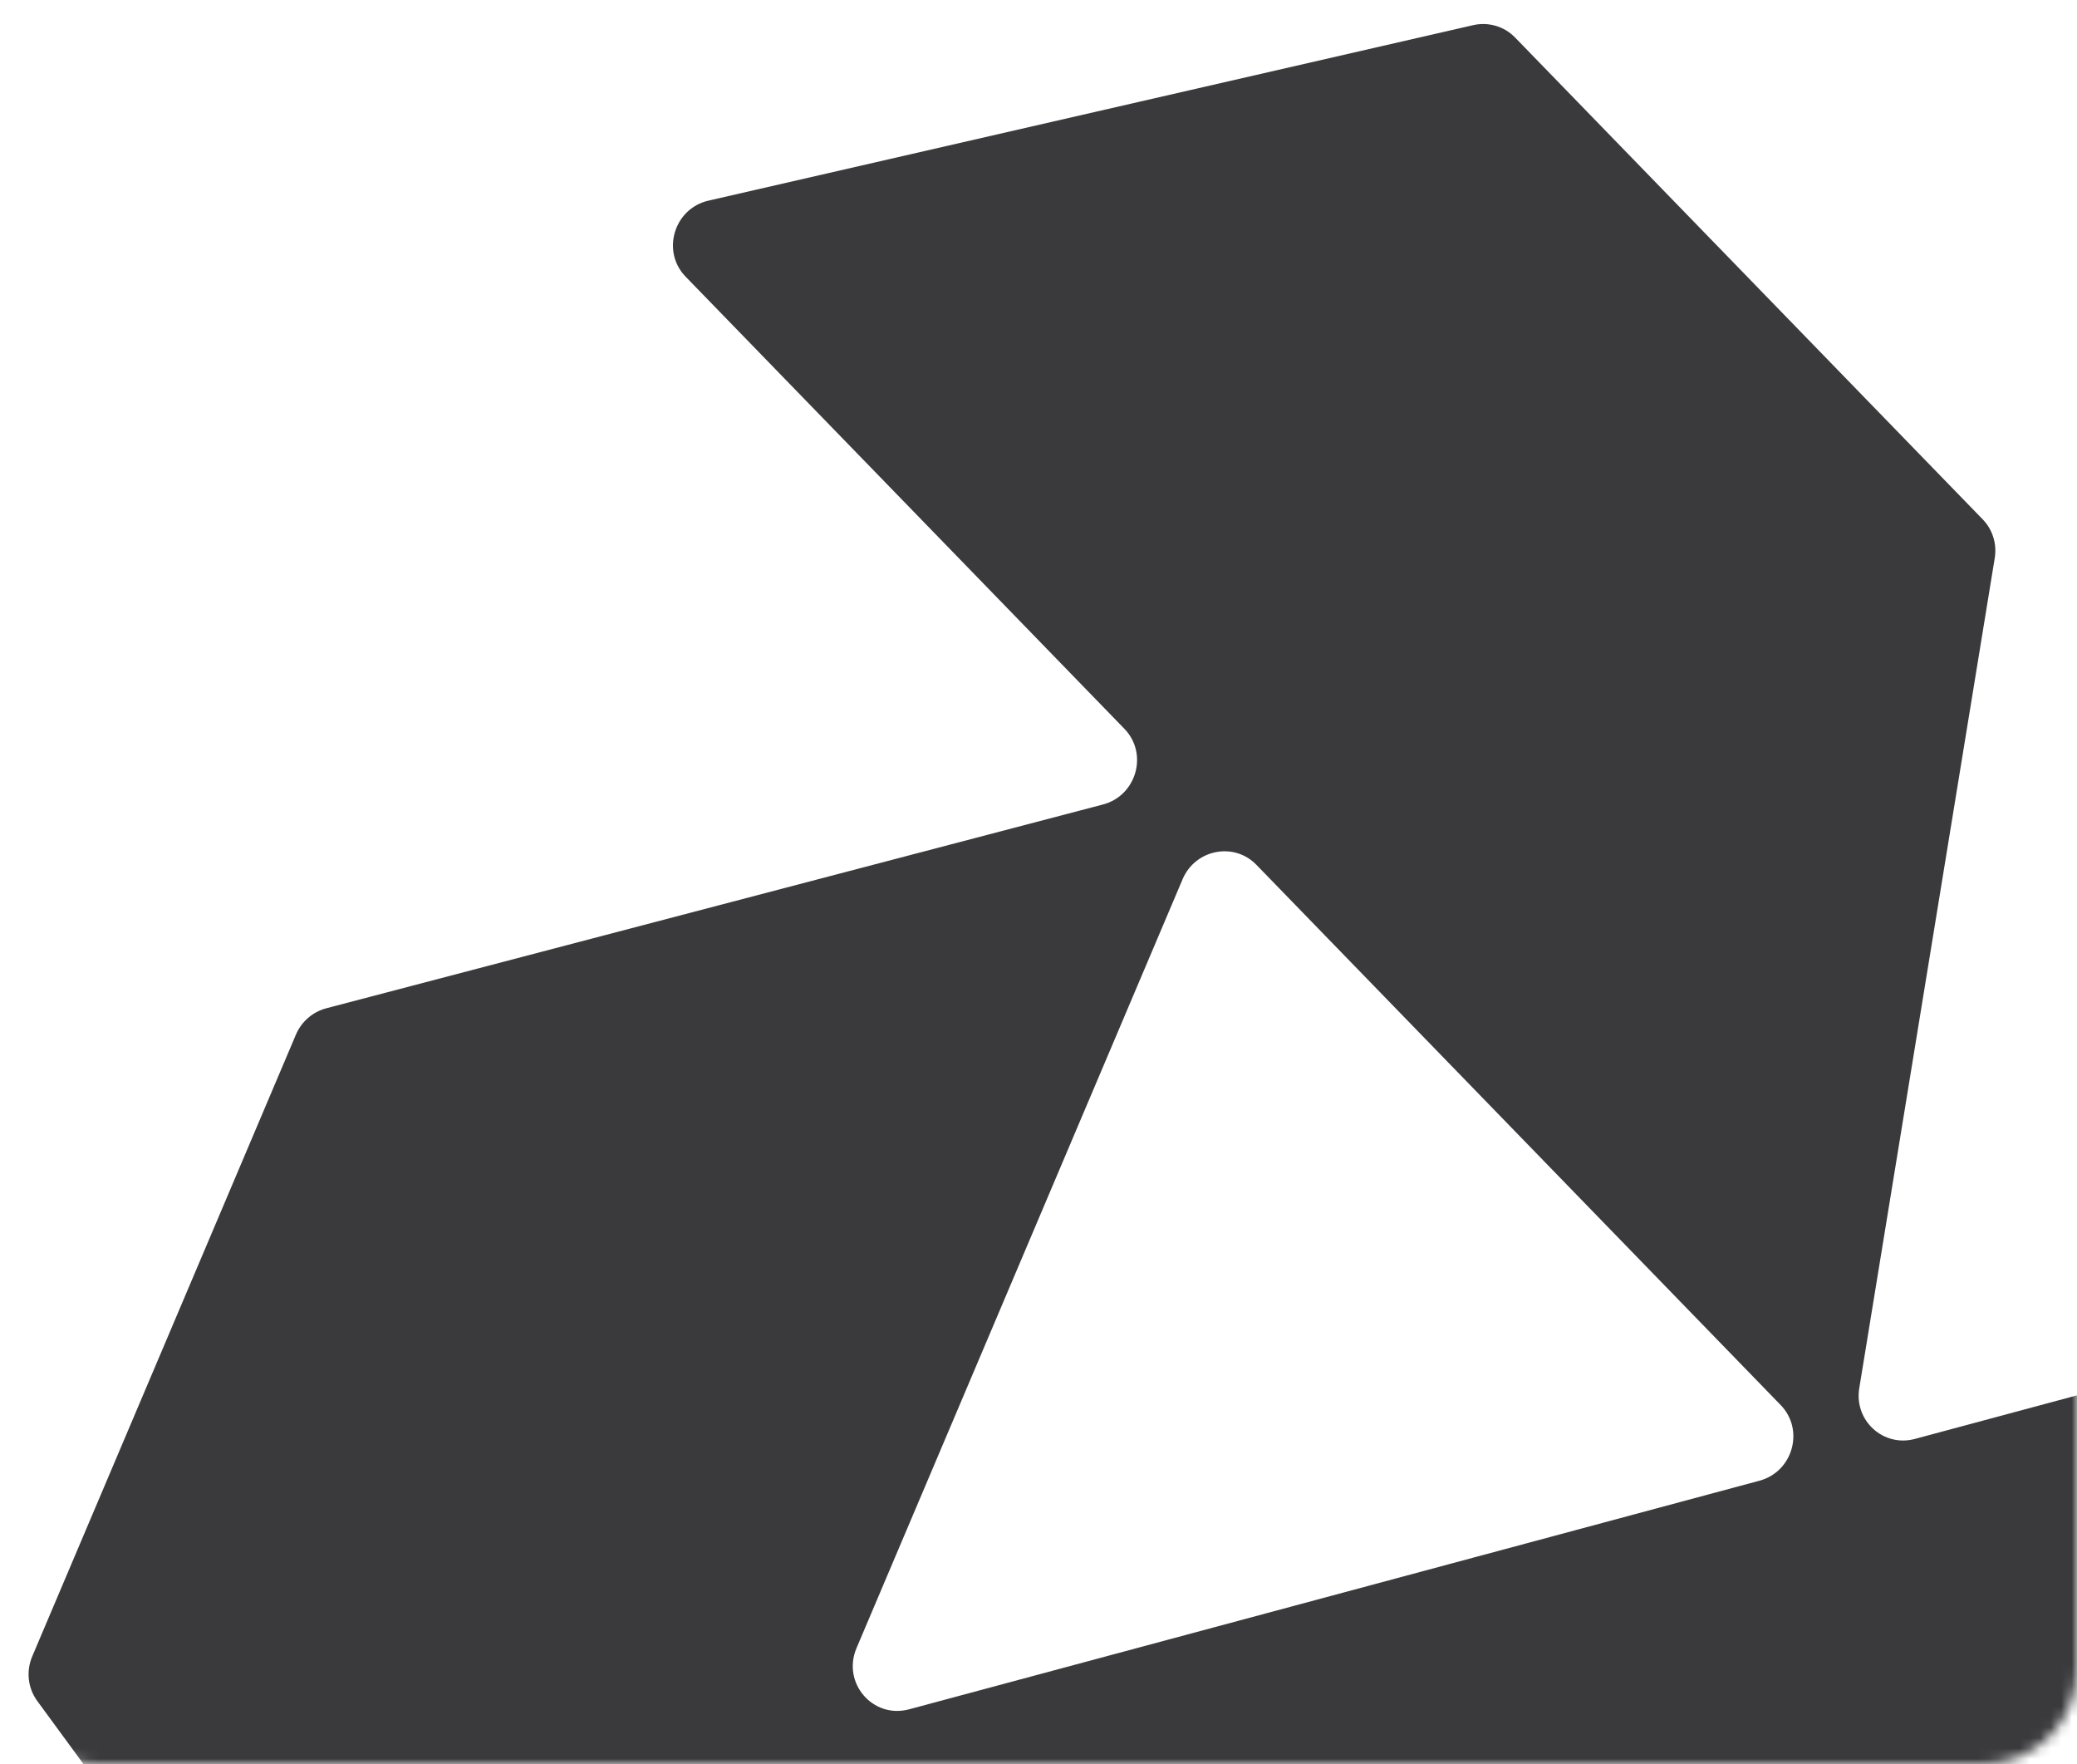<?xml version="1.0" encoding="UTF-8"?> <svg xmlns="http://www.w3.org/2000/svg" width="199" height="169" viewBox="0 0 199 169" fill="none"><mask id="mask0_563_673" style="mask-type:alpha" maskUnits="userSpaceOnUse" x="0" y="0" width="199" height="169"><rect width="199" height="169" rx="9" fill="#FD5530"></rect></mask><g mask="url(#mask0_563_673)"><path fill-rule="evenodd" clip-rule="evenodd" d="M238.127 129.96C239.103 126.711 236.187 123.677 232.93 124.553L183.462 137.85C180.447 138.66 177.632 136.096 178.137 132.998L191.119 53.463C191.341 52.105 190.913 50.73 189.965 49.753L145.16 3.591C144.122 2.522 142.603 2.076 141.144 2.41L67.879 19.221C64.575 19.979 63.341 24.086 65.691 26.506L107.73 69.818C110.037 72.196 108.894 76.226 105.671 77.072L31.269 96.591C29.961 96.934 28.88 97.871 28.349 99.125L3.088 158.683C2.487 160.101 2.67 161.724 3.57 162.953L47.46 222.856C49.432 225.548 53.589 225.025 54.906 221.92L76.087 171.981C77.203 169.35 80.479 168.467 82.709 170.197L147.344 220.349C148.398 221.166 149.775 221.441 151.071 221.093L213.648 204.272C215.109 203.879 216.269 202.749 216.707 201.291L238.127 129.96ZM82.062 157.892C80.652 161.218 83.629 164.685 87.096 163.753L168.577 141.851C171.784 140.989 172.91 136.974 170.61 134.604L120.372 82.844C118.23 80.637 114.521 81.364 113.306 84.229L82.062 157.892Z" fill="#3A393C"></path></g></svg> 